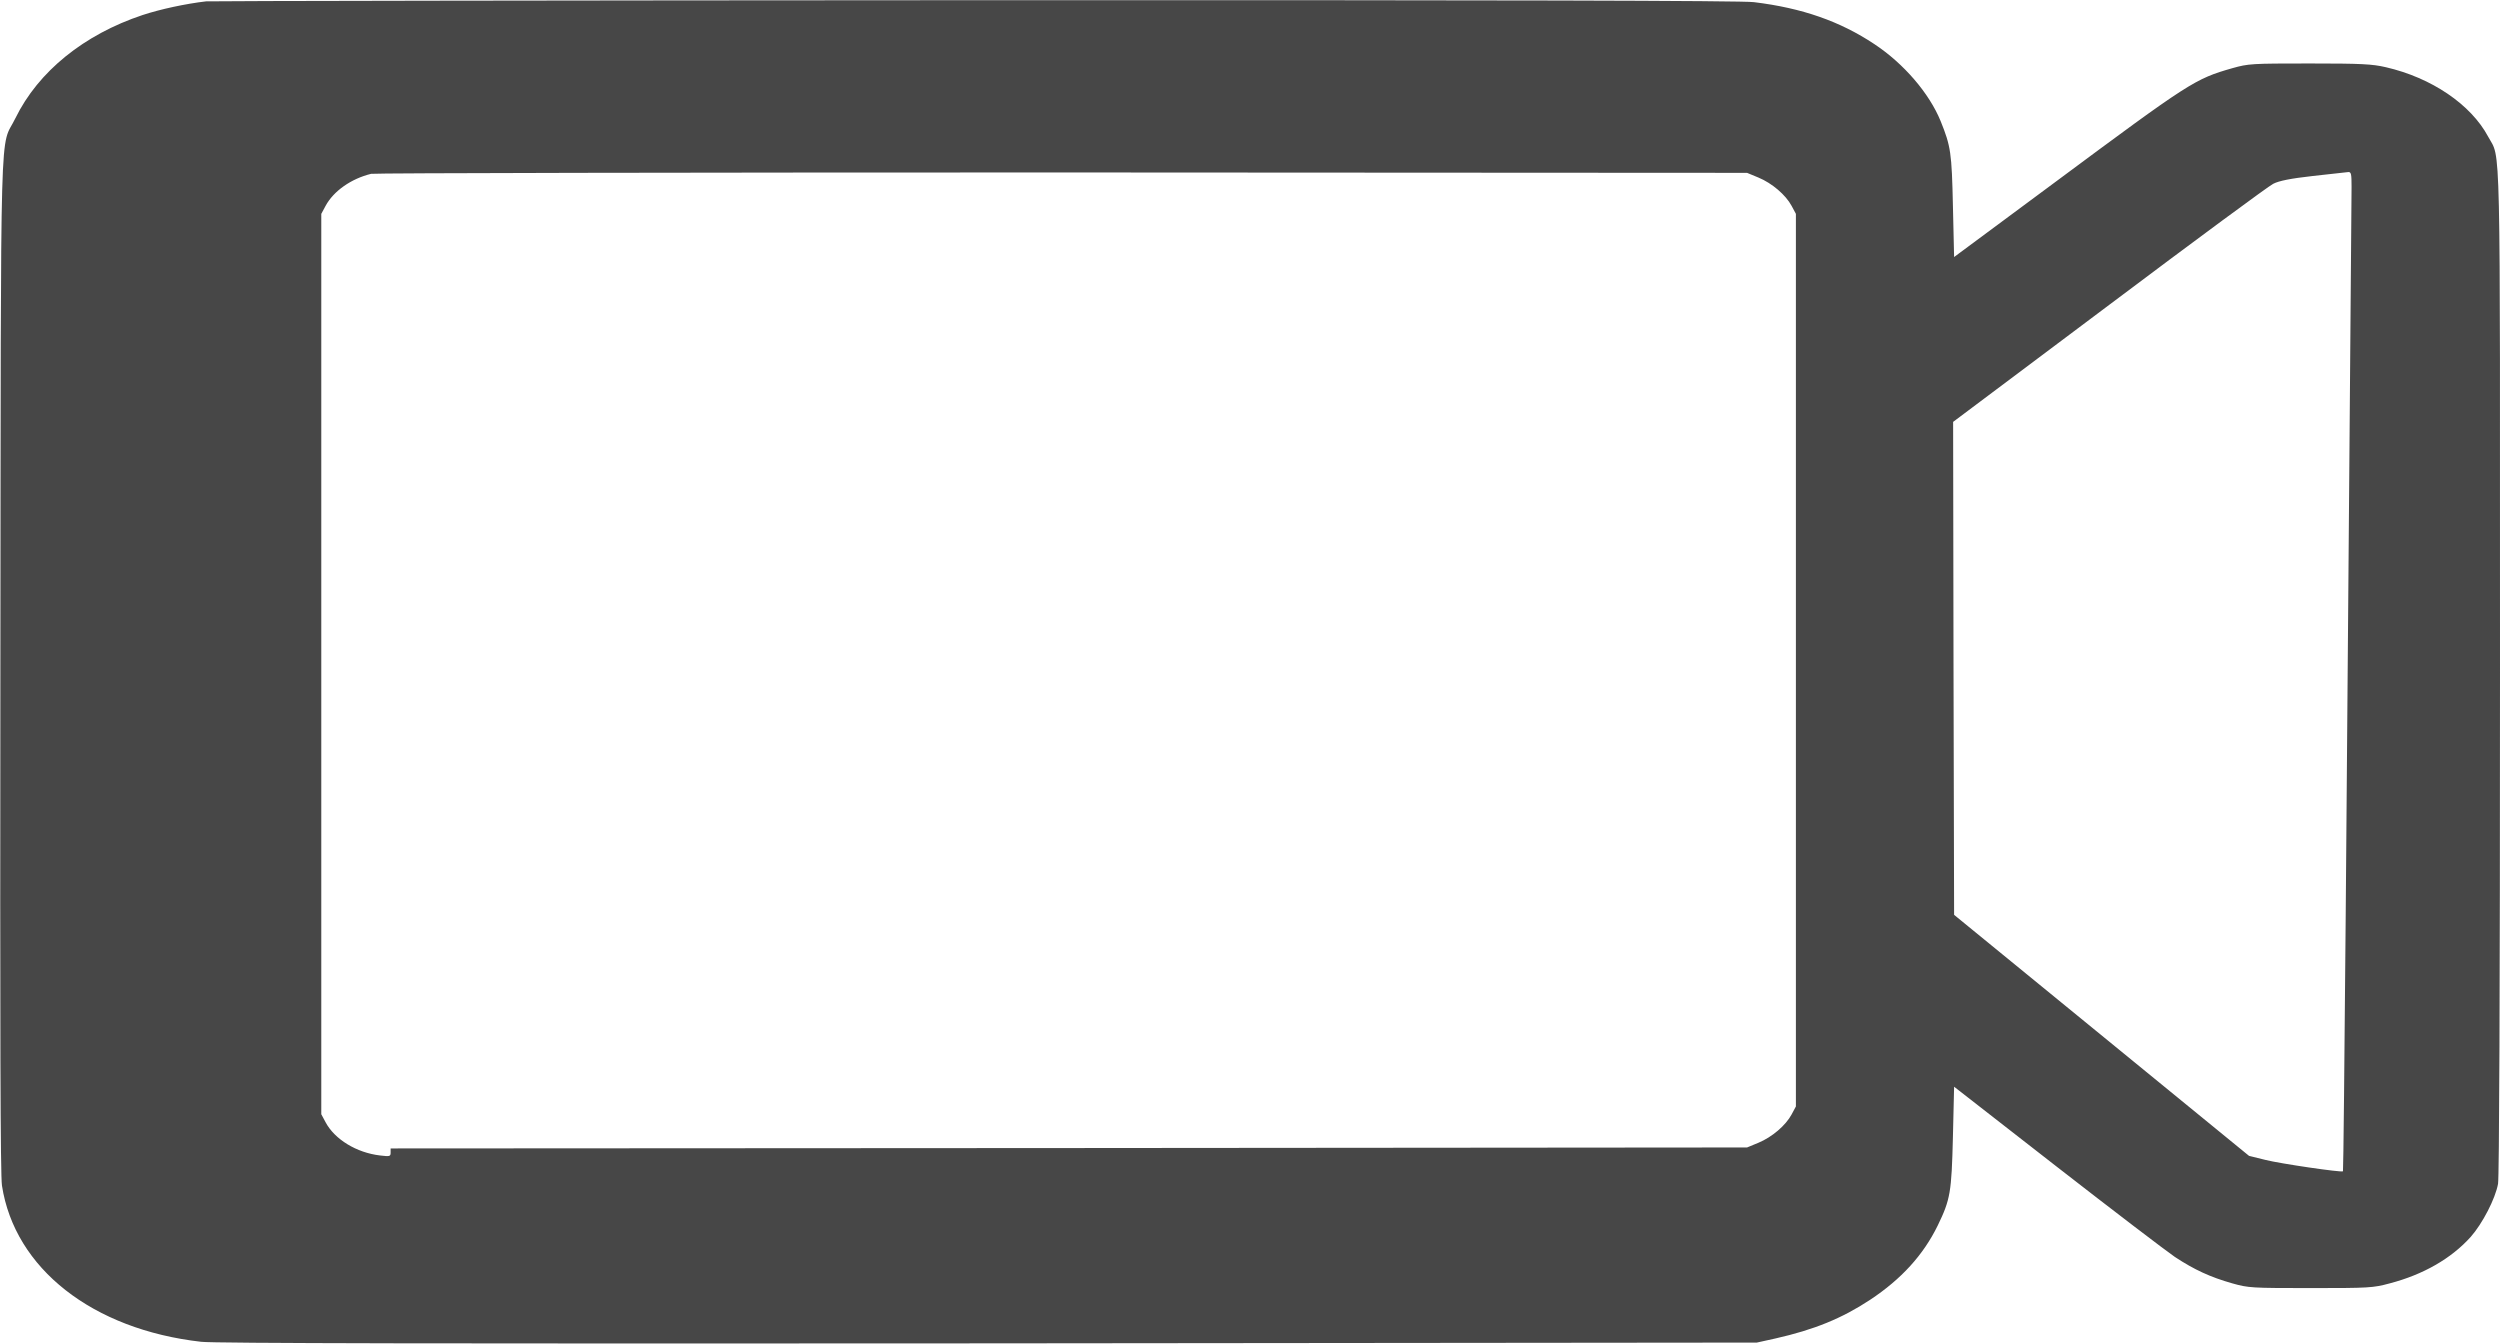 <?xml version="1.0" encoding="UTF-8" standalone="no"?>
<svg
   version="1.0"
   width="1280pt"
   height="688pt"
   viewBox="0 0 1280 688"
   preserveAspectRatio="xMidYMid meet"
   id="svg1"
   sodipodi:docname="Kamera.svg"
   inkscape:version="1.3.2 (091e20e, 2023-11-25)"
   xmlns:inkscape="http://www.inkscape.org/namespaces/inkscape"
   xmlns:sodipodi="http://sodipodi.sourceforge.net/DTD/sodipodi-0.dtd"
   xmlns="http://www.w3.org/2000/svg"
   xmlns:svg="http://www.w3.org/2000/svg">
  <defs
     id="defs1" />
  <sodipodi:namedview
     id="namedview1"
     pagecolor="#ffffff"
     bordercolor="#000000"
     borderopacity="0.25"
     inkscape:showpageshadow="2"
     inkscape:pageopacity="0.0"
     inkscape:pagecheckerboard="0"
     inkscape:deskcolor="#d1d1d1"
     inkscape:document-units="pt"
     inkscape:zoom="0.25726744"
     inkscape:cx="853.19774"
     inkscape:cy="456.72316"
     inkscape:window-width="1224"
     inkscape:window-height="816"
     inkscape:window-x="217"
     inkscape:window-y="25"
     inkscape:window-maximized="0"
     inkscape:current-layer="svg1" />
  <g
     transform="translate(0,688) scale(0.1,-0.1)"
     fill="#000000"
     stroke="none"
     id="g1"
     style="fill:#474747;fill-opacity:1">
    <path
       d="M1055 6873 c-104 -12 -234 -40 -325 -70 -300 -100 -534 -289 -651 -528 -81 -167 -74 116 -77 -2795 -2 -1917 0 -2615 8 -2670 65 -424 463 -737 1020 -800 67 -8 1258 -10 4030 -8 l3935 4 95 21 c199 45 341 103 485 198 160 106 272 229 346 380 65 134 71 170 78 456 l6 255 525 -409 c289 -225 562 -433 606 -463 99 -65 181 -103 294 -135 82 -23 97 -24 400 -24 299 0 320 1 405 24 172 45 315 127 415 238 60 68 126 195 140 272 6 35 10 963 10 2620 0 2826 5 2618 -61 2742 -88 164 -289 301 -524 355 -69 16 -124 19 -390 19 -298 0 -313 -1 -395 -24 -192 -55 -216 -70 -915 -589 l-510 -378 -6 260 c-6 275 -11 307 -63 436 -58 142 -188 294 -339 394 -176 117 -370 185 -617 215 -58 8 -1307 11 -3990 10 -2148 -1 -3918 -4 -3935 -6z m7948 -902 c70 -29 140 -89 170 -145 l22 -41 0 -2285 0 -2285 -22 -41 c-30 -56 -100 -116 -170 -145 l-58 -24 -3472 -3 -3473 -2 0 -21 c0 -20 -4 -21 -54 -15 -120 14 -232 82 -279 170 l-22 41 0 2305 0 2305 22 41 c41 76 131 139 233 164 19 4 1612 7 3540 7 l3505 -2 58 -24z m3037 -48 c0 -43 -5 -607 -10 -1253 -5 -646 -14 -1762 -20 -2480 -6 -717 -12 -1305 -14 -1307 -7 -7 -320 39 -396 58 l-85 21 -755 617 -755 617 -3 1262 -2 1262 799 599 c439 330 817 609 840 620 29 15 87 27 203 40 90 10 171 19 181 20 15 1 17 -9 17 -76z"
       id="path1"
       style="fill:#474747;fill-opacity:1" />
  </g>
</svg>
